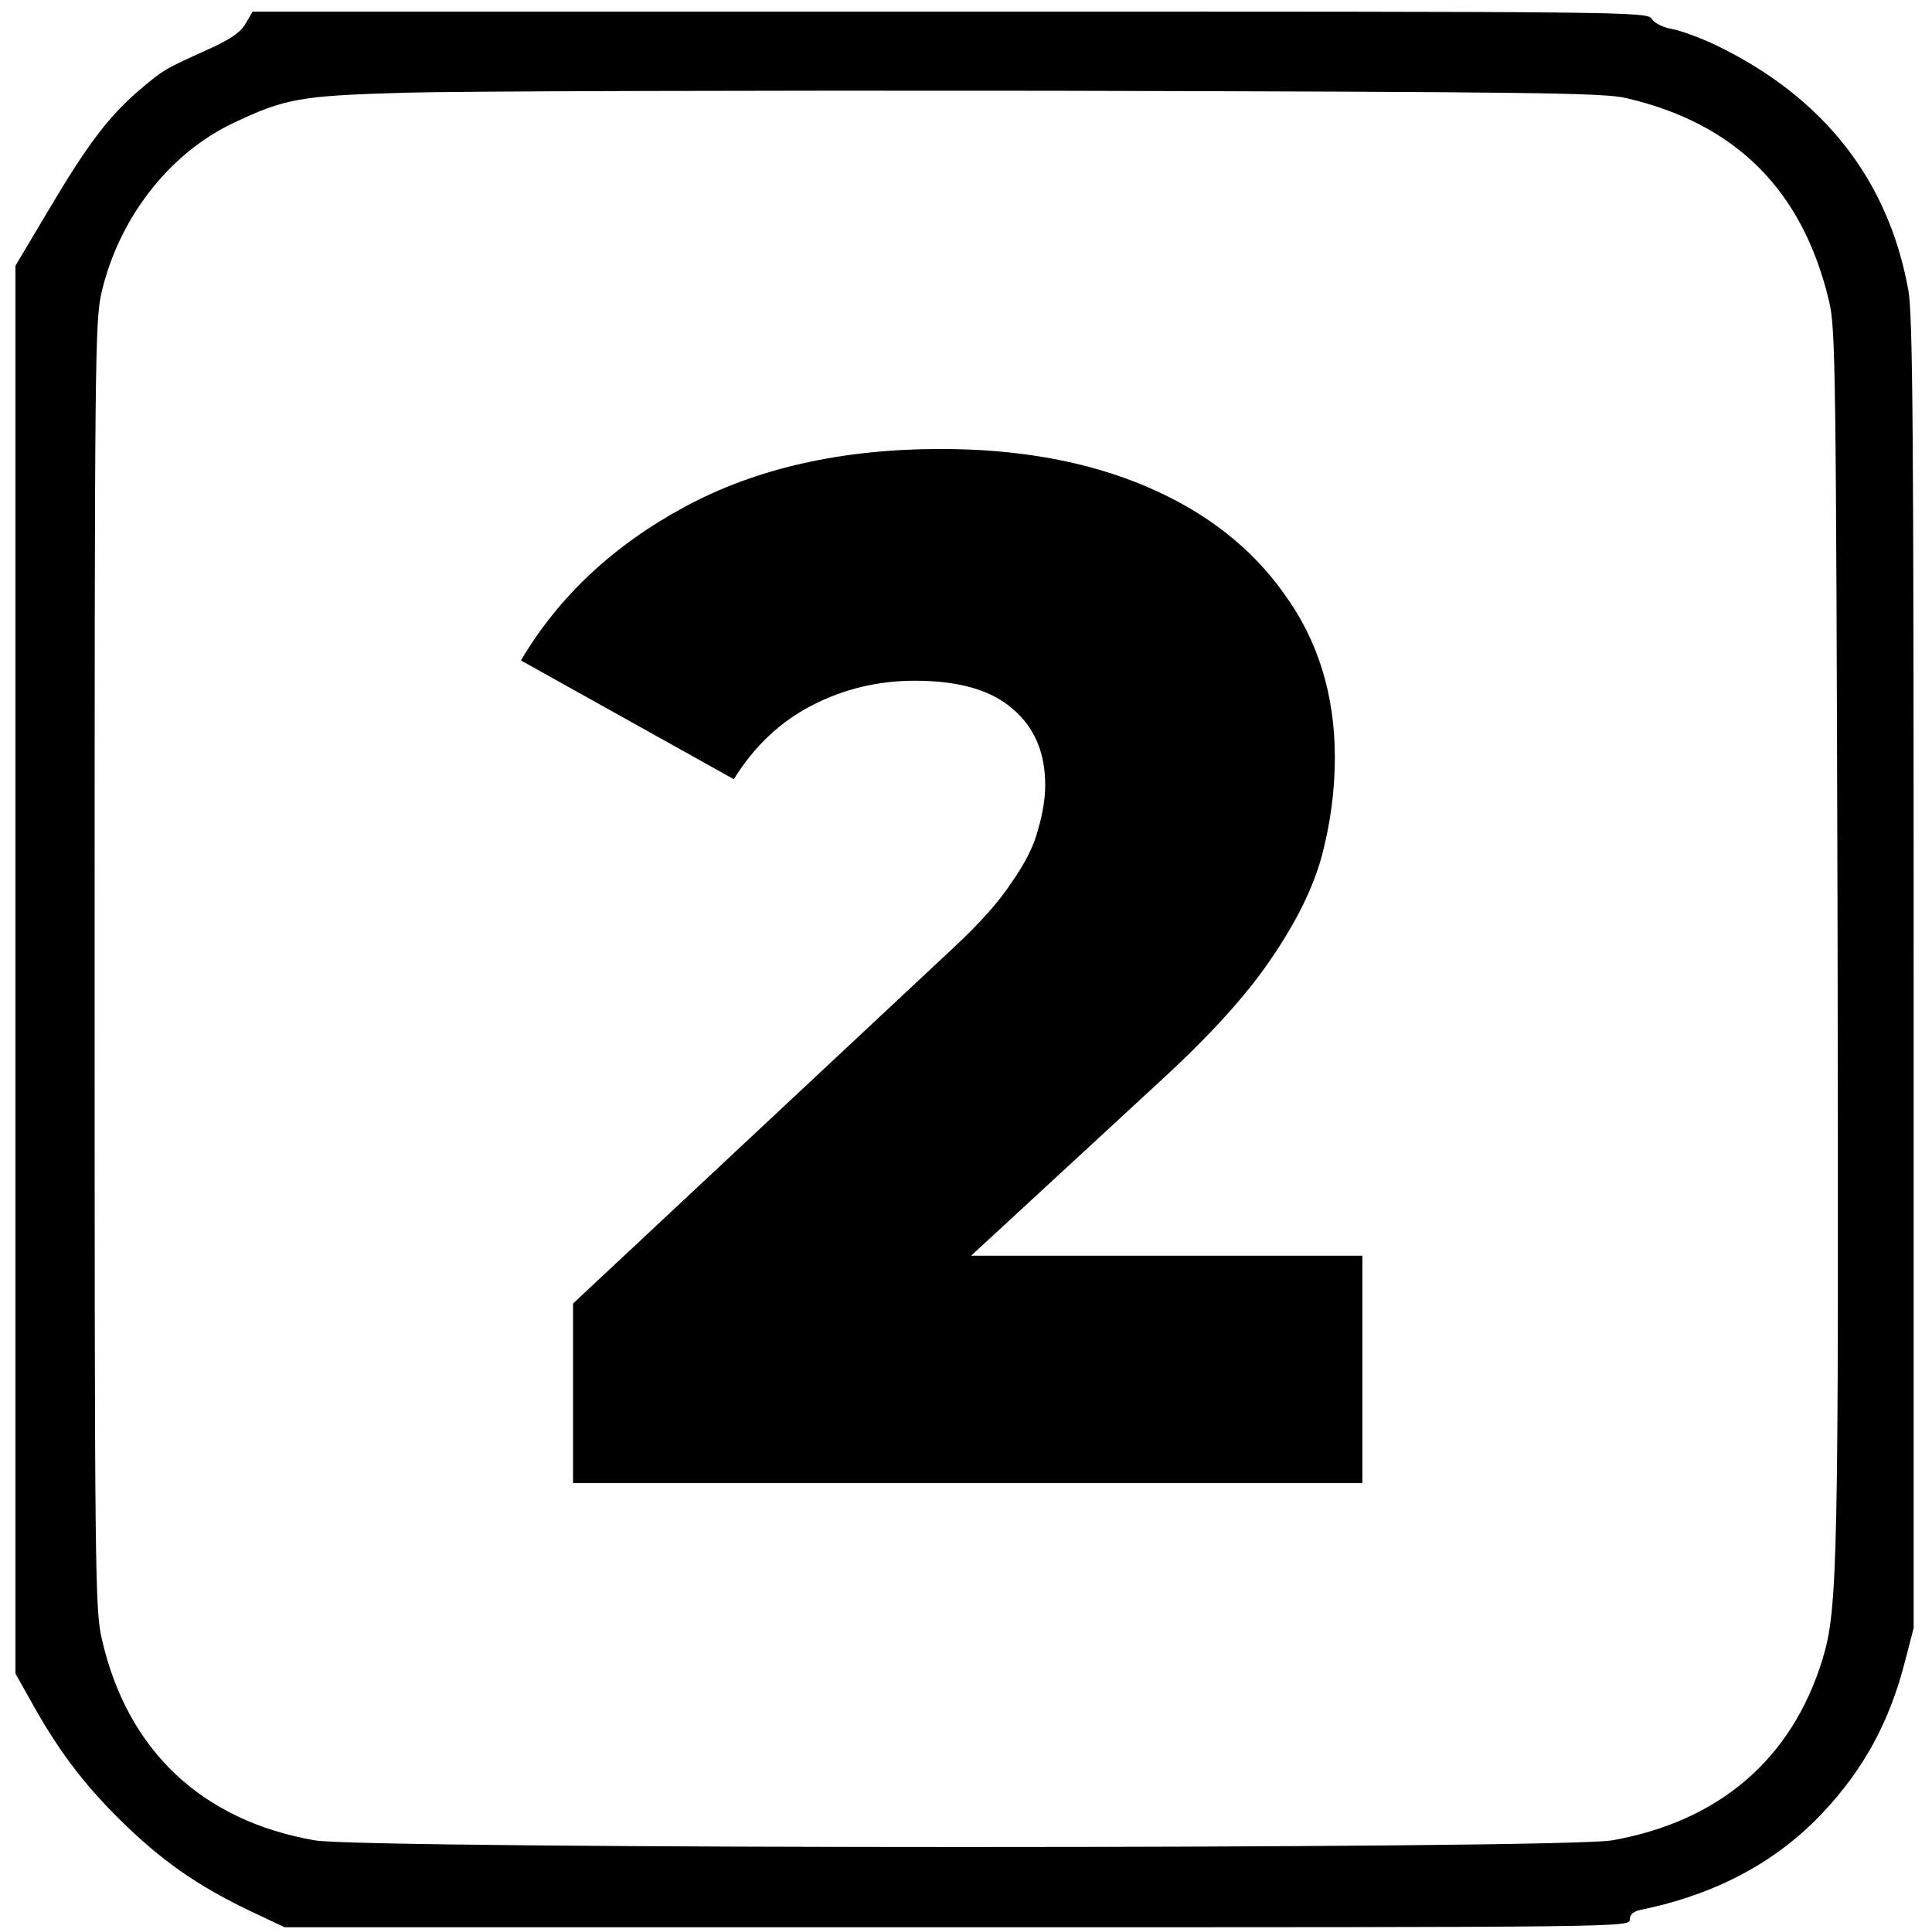 <svg width="667" height="666" viewBox="0 0 667 666" fill="none" xmlns="http://www.w3.org/2000/svg">
<g clip-path="url(#clip0_101_10)">
<path d="M84.8 8.133C83.067 11.2 79.467 13.6 72.133 16.933C56.8 23.867 56.667 23.867 48 31.2C37.6 40.133 30.133 49.867 16.533 72.933L5.333 91.734V334.8V577.733L10.267 586.533C19.733 603.733 28.533 615.467 41.2 628C55.467 642.133 68 650.933 86.133 659.6L98.267 665.333H330.533C561.067 665.333 562.667 665.333 562.667 662.667C562.667 660.933 563.867 659.867 566.4 659.333C592.4 654 613.333 642.8 629.333 625.733C643.6 610.533 652.4 594.267 657.733 573.333L660.667 562V336C660.667 150.267 660.4 108.267 658.8 100C651.867 61.867 629.333 33.334 592.133 15.467C586.8 12.934 580.133 10.534 577.2 10C574.133 9.467 571.2 8 570.267 6.533C568.667 4 563.2 4 328 4H87.2L84.8 8.133ZM561.467 33.867C599.333 42.667 622.4 65.734 631.467 104C633.733 113.333 633.867 127.867 634.4 322C634.8 539.2 634.533 555.467 629.2 572.8C618.667 607.2 593.6 628.8 556.533 635.333C539.067 638.4 126.133 638.4 108.667 635.333C69.733 628.533 44 604.4 35.2 566C32.8 555.867 32.667 544.933 32.667 333.333C32.667 123.067 32.8 110.8 35.067 100.933C41.067 75.334 58.267 53.2 80.133 42.667C98.667 33.867 103.6 33.067 140 32C158 31.467 258.133 31.2 362.667 31.334C527.467 31.733 553.867 32 561.467 33.867Z" fill="black"/>
<path d="M197.842 512V450L328.842 327.5C338.175 318.833 345.008 311.167 349.342 304.5C354.008 297.833 357.008 291.833 358.342 286.5C360.008 280.833 360.842 275.667 360.842 271C360.842 259.667 357.008 250.833 349.342 244.5C342.008 238.167 330.842 235 315.842 235C303.175 235 291.342 237.833 280.342 243.5C269.342 249.167 260.342 257.667 253.342 269L179.842 228C192.842 206 211.675 188.333 236.342 175C261.008 161.667 290.508 155 324.842 155C351.842 155 375.508 159.333 395.842 168C416.175 176.667 432.008 189 443.342 205C455.008 221 460.842 239.833 460.842 261.5C460.842 272.833 459.342 284.167 456.342 295.5C453.342 306.5 447.508 318.333 438.842 331C430.508 343.333 418.008 357.167 401.342 372.5L297.342 468.5L280.842 433.5H470.342V512H197.842Z" fill="black"/>
</g>
<defs>
<clipPath id="clip0_101_10">
<rect width="666.667" height="665.333" fill="white"/>
</clipPath>
</defs>
</svg>
